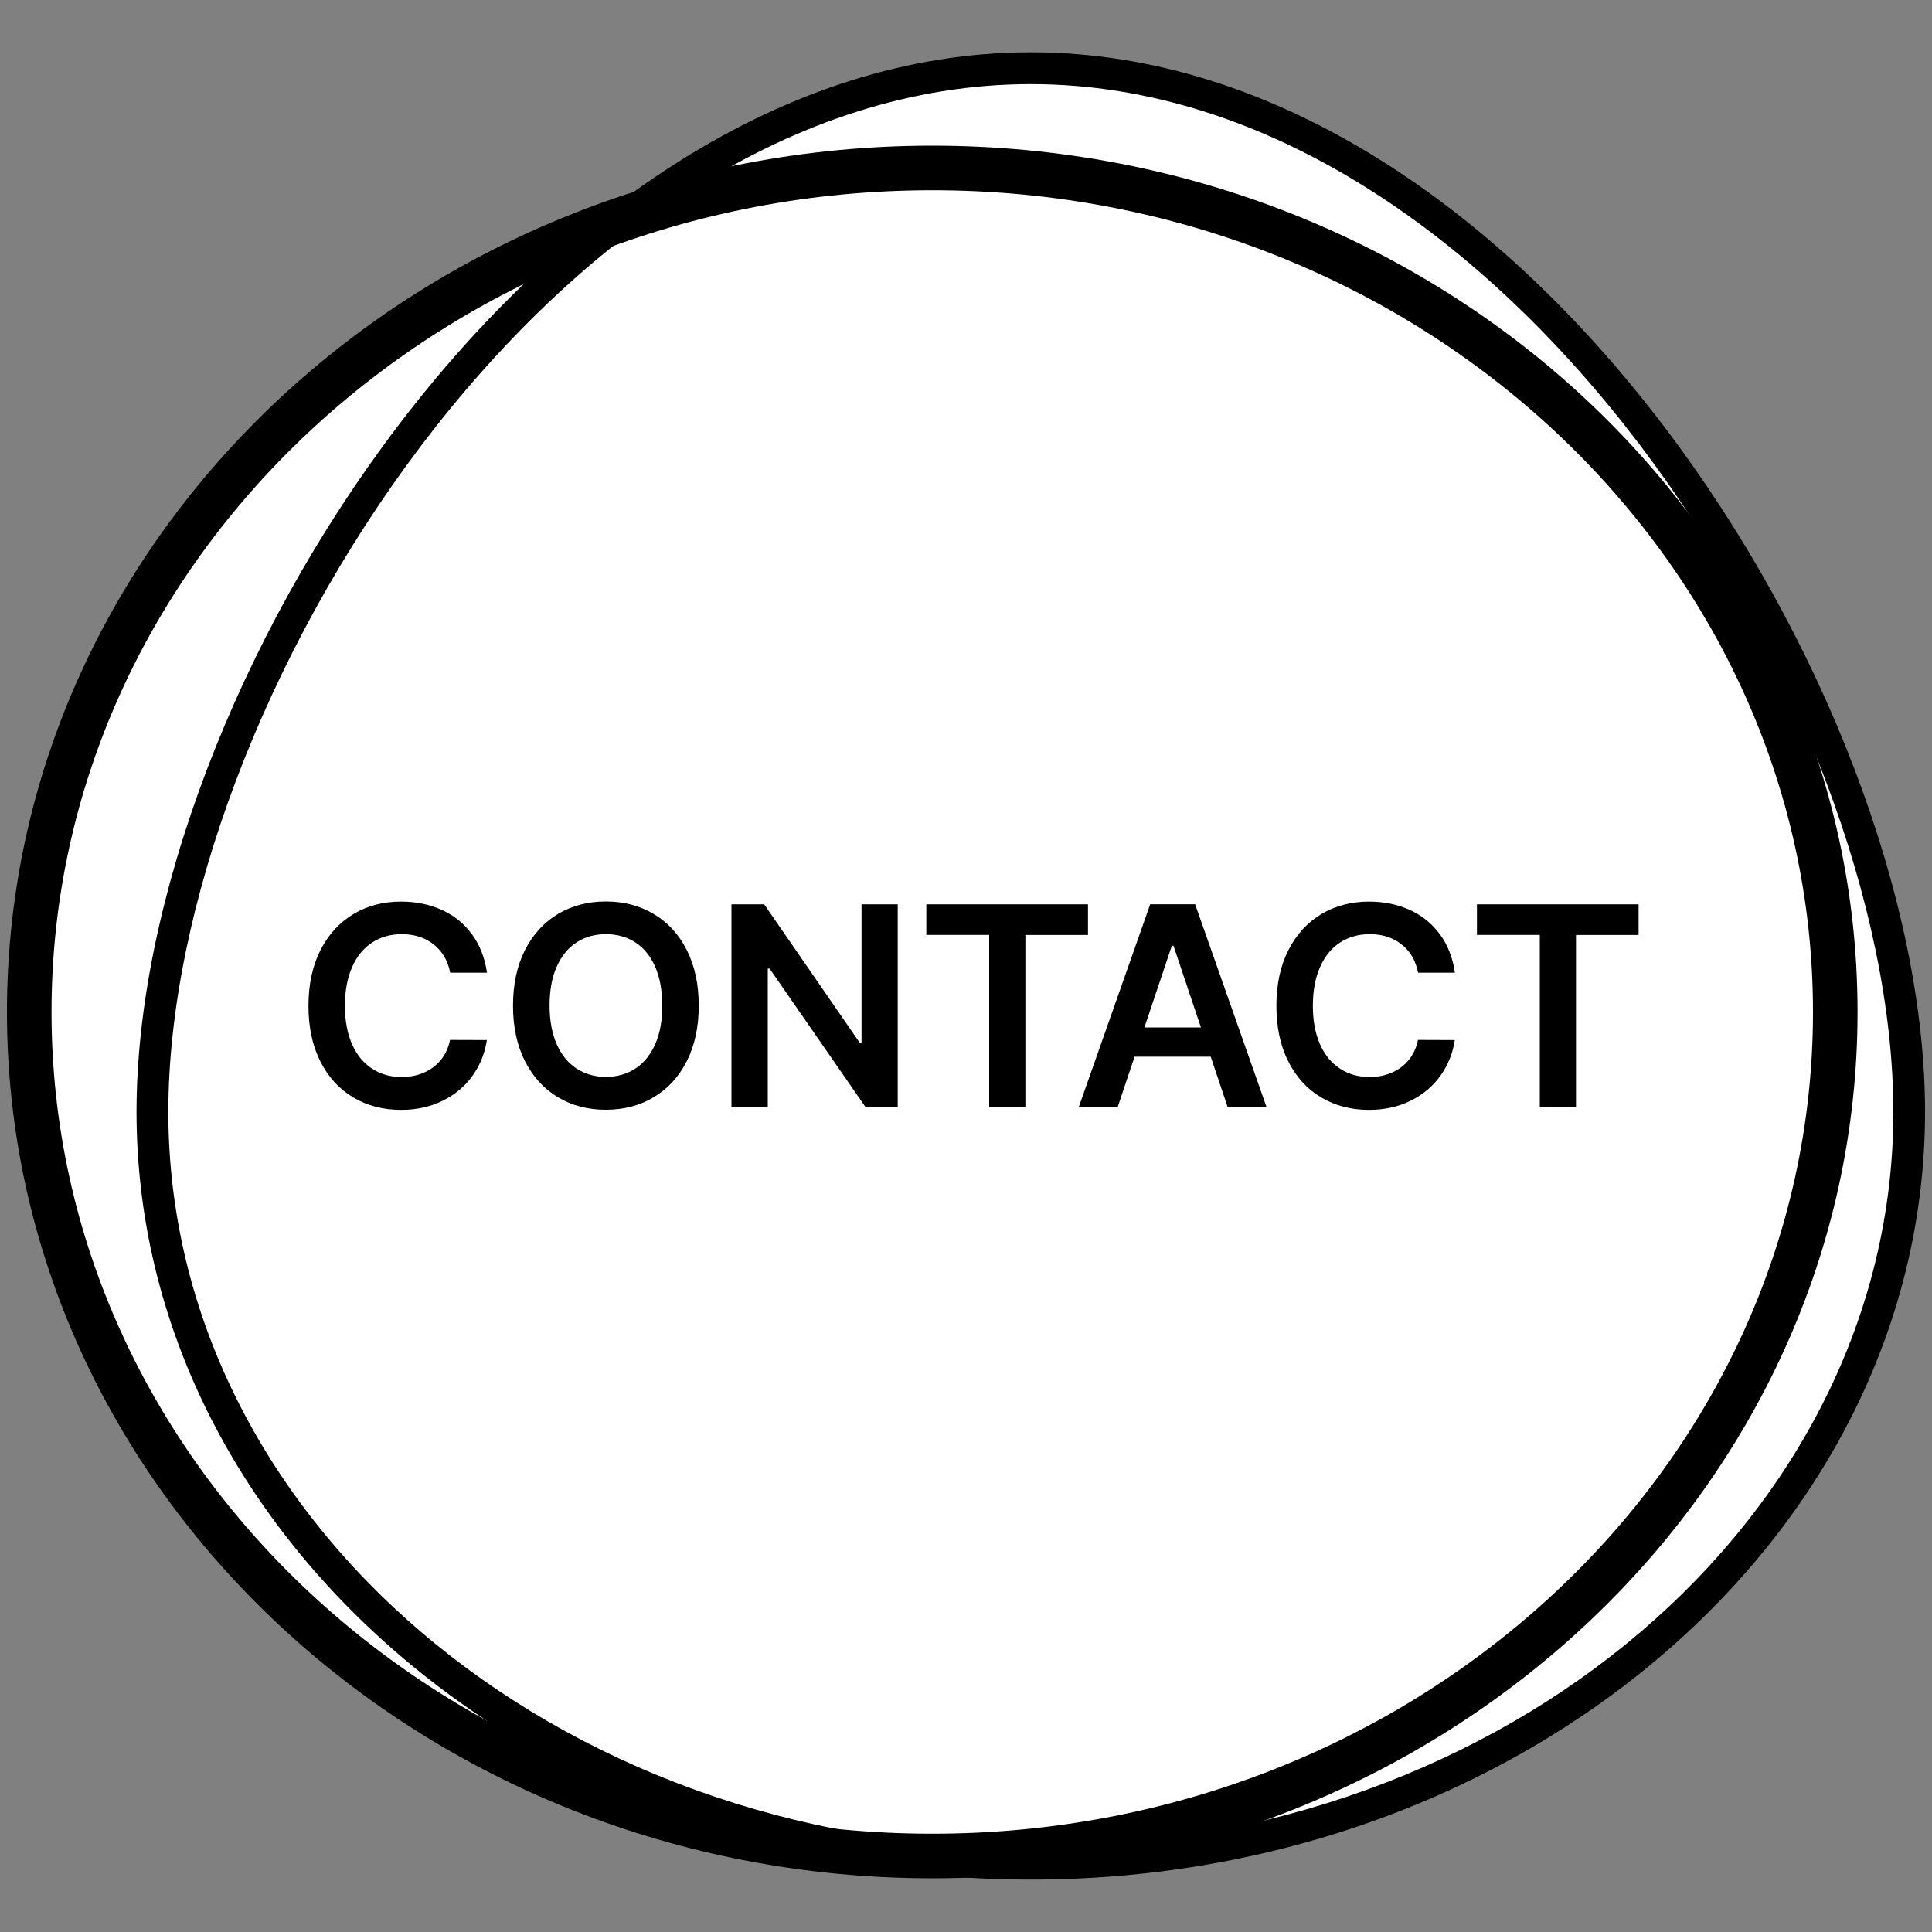 <?xml version="1.0" encoding="utf-8"?>
<!-- Generator: Adobe Illustrator 26.5.1, SVG Export Plug-In . SVG Version: 6.00 Build 0)  -->
<svg version="1.1" id="레이어_1" xmlns="http://www.w3.org/2000/svg" xmlns:xlink="http://www.w3.org/1999/xlink" x="0px"
	 y="0px" viewBox="0 0 150 150" style="enable-background:new 0 0 150 150;" xml:space="preserve">
<rect x="0" y="0" width="150" height="150" fill="#808080" stroke="none"/>
<style type="text/css">
	.st0{fill:none;}
	.st1{fill:#FFFFFF;}
</style>
<g>
	<path class="st0" d="M-82.97,5.3c-11.46,0-22.26,4.52-31.74,11.72c-26.85,9.18-46.02,33.28-46.02,61.56
		c0,35.38,30,64.19,67.51,65.47c3.34,0.43,6.76,0.66,10.24,0.66c37.66,0,68.2-26.14,68.2-58.37C-14.77,54.09-45.31,5.3-82.97,5.3z"
		/>
	<path d="M-82.97,145.93c-38.28,0-69.43-26.74-69.43-59.61c0-32.48,31.1-82.26,69.43-82.26c38.33,0,69.43,49.78,69.43,82.26
		C-13.54,119.19-44.69,145.93-82.97,145.93z M-82.97,6.53c-36.96,0-66.96,48.29-66.96,79.8c0,31.51,30.04,57.14,66.96,57.14
		c36.93,0,66.97-25.63,66.97-57.14C-16.01,54.82-46.01,6.53-82.97,6.53z"/>
	<g>
		<path d="M-128.75,73.91c-0.35-0.45-0.79-0.79-1.31-1.03c-0.53-0.24-1.11-0.35-1.76-0.35c-0.86,0-1.62,0.22-2.29,0.65
			c-0.66,0.43-1.18,1.06-1.55,1.9c-0.37,0.83-0.56,1.83-0.56,3c0,1.18,0.19,2.18,0.56,3.01c0.37,0.83,0.89,1.45,1.55,1.88
			c0.66,0.43,1.42,0.65,2.28,0.65c0.63,0,1.21-0.11,1.74-0.34c0.53-0.23,0.97-0.56,1.32-0.99c0.35-0.43,0.59-0.95,0.71-1.55
			l2.86,0.01c-0.15,1.01-0.52,1.93-1.1,2.75c-0.58,0.82-1.35,1.47-2.31,1.95c-0.96,0.48-2.04,0.72-3.25,0.72
			c-1.39,0-2.63-0.32-3.72-0.97c-1.09-0.65-1.94-1.58-2.55-2.8c-0.62-1.22-0.92-2.66-0.92-4.31c0-1.66,0.31-3.1,0.93-4.32
			c0.62-1.22,1.48-2.15,2.56-2.8c1.08-0.64,2.32-0.97,3.7-0.97c1.16,0,2.21,0.22,3.17,0.65c0.95,0.43,1.73,1.07,2.34,1.9
			c0.61,0.83,0.99,1.82,1.16,2.97h-2.86C-128.17,74.89-128.4,74.36-128.75,73.91z"/>
		<path d="M-109.68,82.39c-0.62,1.22-1.48,2.15-2.57,2.8c-1.09,0.65-2.33,0.97-3.72,0.97c-1.39,0-2.63-0.32-3.71-0.97
			c-1.09-0.65-1.94-1.58-2.56-2.8c-0.62-1.22-0.93-2.66-0.93-4.31c0-1.66,0.31-3.1,0.93-4.32c0.62-1.22,1.48-2.15,2.56-2.8
			c1.09-0.64,2.32-0.97,3.71-0.97c1.38,0,2.62,0.32,3.72,0.97c1.09,0.64,1.95,1.58,2.57,2.8c0.62,1.22,0.93,2.66,0.93,4.32
			C-108.75,79.73-109.06,81.17-109.68,82.39z M-112.13,75.06c-0.37-0.83-0.88-1.46-1.54-1.89c-0.66-0.43-1.42-0.64-2.29-0.64
			c-0.86,0-1.62,0.21-2.28,0.64c-0.66,0.43-1.17,1.06-1.54,1.89c-0.37,0.83-0.55,1.84-0.55,3.01c0,1.17,0.19,2.17,0.55,3
			c0.37,0.83,0.88,1.46,1.54,1.89c0.66,0.43,1.42,0.65,2.28,0.65c0.87,0,1.63-0.22,2.29-0.65c0.66-0.43,1.17-1.06,1.54-1.89
			s0.55-1.83,0.55-3C-111.58,76.9-111.77,75.9-112.13,75.06z"/>
		<path d="M-93.3,85.94h-2.51l-7.44-10.74h-0.14v10.74h-2.82V70.21h2.54l7.42,10.75h0.14V70.21h2.81V85.94z"/>
		<path d="M-91.08,70.21h12.55v2.38h-4.86v13.35h-2.81V72.59h-4.88V70.21z"/>
		<path d="M-79.24,85.94l5.54-15.73h3.49l5.54,15.73h-3.02l-4.2-12.51h-0.13l-4.2,12.51H-79.24z M-67.82,79.77v2.27h-8.29v-2.27
			H-67.82z"/>
		<path d="M-53.6,73.91c-0.35-0.45-0.79-0.79-1.31-1.03c-0.53-0.24-1.11-0.35-1.76-0.35c-0.86,0-1.62,0.22-2.29,0.65
			c-0.66,0.43-1.18,1.06-1.55,1.9s-0.56,1.83-0.56,3c0,1.18,0.19,2.18,0.56,3.01s0.89,1.45,1.55,1.88c0.66,0.43,1.42,0.65,2.28,0.65
			c0.63,0,1.21-0.11,1.74-0.34c0.53-0.23,0.97-0.56,1.32-0.99c0.35-0.43,0.59-0.95,0.71-1.55l2.86,0.01
			c-0.15,1.01-0.52,1.93-1.1,2.75c-0.58,0.82-1.35,1.47-2.31,1.95c-0.96,0.48-2.04,0.72-3.25,0.72c-1.39,0-2.63-0.32-3.72-0.97
			c-1.09-0.65-1.94-1.58-2.55-2.8c-0.62-1.22-0.92-2.66-0.92-4.31c0-1.66,0.31-3.1,0.93-4.32c0.62-1.22,1.48-2.15,2.56-2.8
			s2.32-0.97,3.7-0.97c1.16,0,2.21,0.22,3.17,0.65c0.95,0.43,1.73,1.07,2.34,1.9c0.61,0.83,0.99,1.82,1.16,2.97h-2.86
			C-53.03,74.89-53.25,74.36-53.6,73.91z"/>
		<path d="M-48.33,70.21h12.55v2.38h-4.86v13.35h-2.81V72.59h-4.88V70.21z"/>
	</g>
	<path d="M-90.62,145.83c-39.61,0-71.84-30.17-71.84-67.26s32.23-67.26,71.84-67.26s71.84,30.17,71.84,67.26
		S-51.01,145.83-90.62,145.83z M-90.62,14.77c-37.71,0-68.38,28.62-68.38,63.8s30.68,63.8,68.38,63.8s68.38-28.62,68.38-63.8
		S-52.91,14.77-90.62,14.77z"/>
</g>
<g>
	<path class="st1" d="M80.03,5.3c-11.46,0-22.26,4.52-31.74,11.72C21.44,26.2,2.27,50.29,2.27,78.57c0,35.38,30,64.19,67.51,65.47
		c3.34,0.43,6.76,0.66,10.24,0.66c37.66,0,68.2-26.14,68.2-58.37C148.23,54.09,117.69,5.3,80.03,5.3z"/>
	<path d="M80.03,145.93c-38.28,0-69.43-26.74-69.43-59.61c0-32.48,31.1-82.26,69.43-82.26c38.33,0,69.43,49.78,69.43,82.26
		C149.46,119.19,118.31,145.93,80.03,145.93z M80.03,6.53c-36.96,0-66.96,48.29-66.96,79.8c0,31.51,30.04,57.14,66.96,57.14
		c36.93,0,66.97-25.63,66.97-57.14C146.99,54.82,116.99,6.53,80.03,6.53z"/>
	<g>
		<path d="M34.25,73.91c-0.35-0.45-0.79-0.79-1.31-1.03c-0.53-0.24-1.11-0.35-1.76-0.35c-0.86,0-1.62,0.22-2.29,0.65
			c-0.66,0.43-1.18,1.06-1.55,1.9s-0.56,1.83-0.56,3c0,1.18,0.19,2.18,0.56,3.01s0.89,1.45,1.55,1.88c0.66,0.43,1.42,0.65,2.28,0.65
			c0.63,0,1.21-0.11,1.74-0.34c0.53-0.23,0.97-0.56,1.32-0.99c0.35-0.43,0.59-0.95,0.71-1.55l2.86,0.01
			c-0.15,1.01-0.52,1.93-1.1,2.75c-0.58,0.82-1.35,1.47-2.31,1.95c-0.96,0.48-2.04,0.72-3.25,0.72c-1.39,0-2.63-0.32-3.72-0.97
			c-1.09-0.65-1.94-1.58-2.55-2.8c-0.62-1.22-0.92-2.66-0.92-4.31c0-1.66,0.31-3.1,0.93-4.32c0.62-1.22,1.48-2.15,2.56-2.8
			s2.32-0.97,3.7-0.97c1.16,0,2.21,0.22,3.17,0.65c0.95,0.43,1.73,1.07,2.34,1.9c0.61,0.83,0.99,1.82,1.16,2.97h-2.86
			C34.83,74.89,34.6,74.36,34.25,73.91z"/>
		<path d="M53.32,82.39c-0.62,1.22-1.48,2.15-2.57,2.8c-1.09,0.65-2.33,0.97-3.72,0.97c-1.39,0-2.63-0.32-3.71-0.97
			c-1.09-0.65-1.94-1.58-2.56-2.8c-0.62-1.22-0.93-2.66-0.93-4.31c0-1.66,0.31-3.1,0.93-4.32c0.62-1.22,1.48-2.15,2.56-2.8
			c1.09-0.64,2.32-0.97,3.71-0.97c1.38,0,2.62,0.32,3.72,0.97s1.95,1.58,2.57,2.8c0.62,1.22,0.93,2.66,0.93,4.32
			C54.25,79.73,53.94,81.17,53.32,82.39z M50.87,75.06c-0.37-0.83-0.88-1.46-1.54-1.89c-0.66-0.43-1.42-0.64-2.29-0.64
			c-0.86,0-1.62,0.21-2.28,0.64c-0.66,0.43-1.17,1.06-1.54,1.89c-0.37,0.83-0.55,1.84-0.55,3.01c0,1.17,0.19,2.17,0.55,3
			c0.37,0.83,0.88,1.46,1.54,1.89c0.66,0.43,1.42,0.65,2.28,0.65c0.87,0,1.63-0.22,2.29-0.65c0.66-0.43,1.17-1.06,1.54-1.89
			s0.55-1.83,0.55-3C51.42,76.9,51.23,75.9,50.87,75.06z"/>
		<path d="M69.7,85.94h-2.51l-7.44-10.74h-0.14v10.74h-2.82V70.21h2.54l7.42,10.75h0.14V70.21h2.81V85.94z"/>
		<path d="M71.92,70.21h12.55v2.38h-4.86v13.35H76.8V72.59h-4.88V70.21z"/>
		<path d="M83.76,85.94l5.54-15.73h3.49l5.54,15.73h-3.02l-4.2-12.51h-0.13l-4.2,12.51H83.76z M95.18,79.77v2.27h-8.29v-2.27H95.18z
			"/>
		<path d="M109.4,73.91c-0.35-0.45-0.79-0.79-1.31-1.03c-0.53-0.24-1.11-0.35-1.76-0.35c-0.86,0-1.62,0.22-2.29,0.65
			c-0.66,0.43-1.18,1.06-1.55,1.9c-0.37,0.83-0.56,1.83-0.56,3c0,1.18,0.19,2.18,0.56,3.01c0.37,0.83,0.89,1.45,1.55,1.88
			c0.66,0.43,1.42,0.65,2.28,0.65c0.63,0,1.21-0.11,1.74-0.34c0.53-0.23,0.97-0.56,1.32-0.99c0.35-0.43,0.59-0.95,0.71-1.55
			l2.86,0.01c-0.15,1.01-0.52,1.93-1.1,2.75c-0.58,0.82-1.35,1.47-2.31,1.95c-0.96,0.48-2.04,0.72-3.25,0.72
			c-1.39,0-2.63-0.32-3.72-0.97c-1.09-0.65-1.94-1.58-2.55-2.8c-0.62-1.22-0.92-2.66-0.92-4.31c0-1.66,0.31-3.1,0.93-4.32
			c0.62-1.22,1.48-2.15,2.56-2.8c1.08-0.64,2.32-0.97,3.7-0.97c1.16,0,2.21,0.22,3.17,0.65c0.95,0.43,1.73,1.07,2.34,1.9
			c0.61,0.83,0.99,1.82,1.16,2.97h-2.86C109.97,74.89,109.75,74.36,109.4,73.91z"/>
		<path d="M114.67,70.21h12.55v2.38h-4.86v13.35h-2.81V72.59h-4.88V70.21z"/>
	</g>
	<path d="M72.38,145.83c-39.61,0-71.84-30.17-71.84-67.26s32.23-67.26,71.84-67.26s71.84,30.17,71.84,67.26
		S111.99,145.83,72.38,145.83z M72.38,14.77C34.67,14.77,4,43.39,4,78.57s30.68,63.8,68.38,63.8s68.38-28.62,68.38-63.8
		S110.09,14.77,72.38,14.77z"/>
</g>
</svg>
